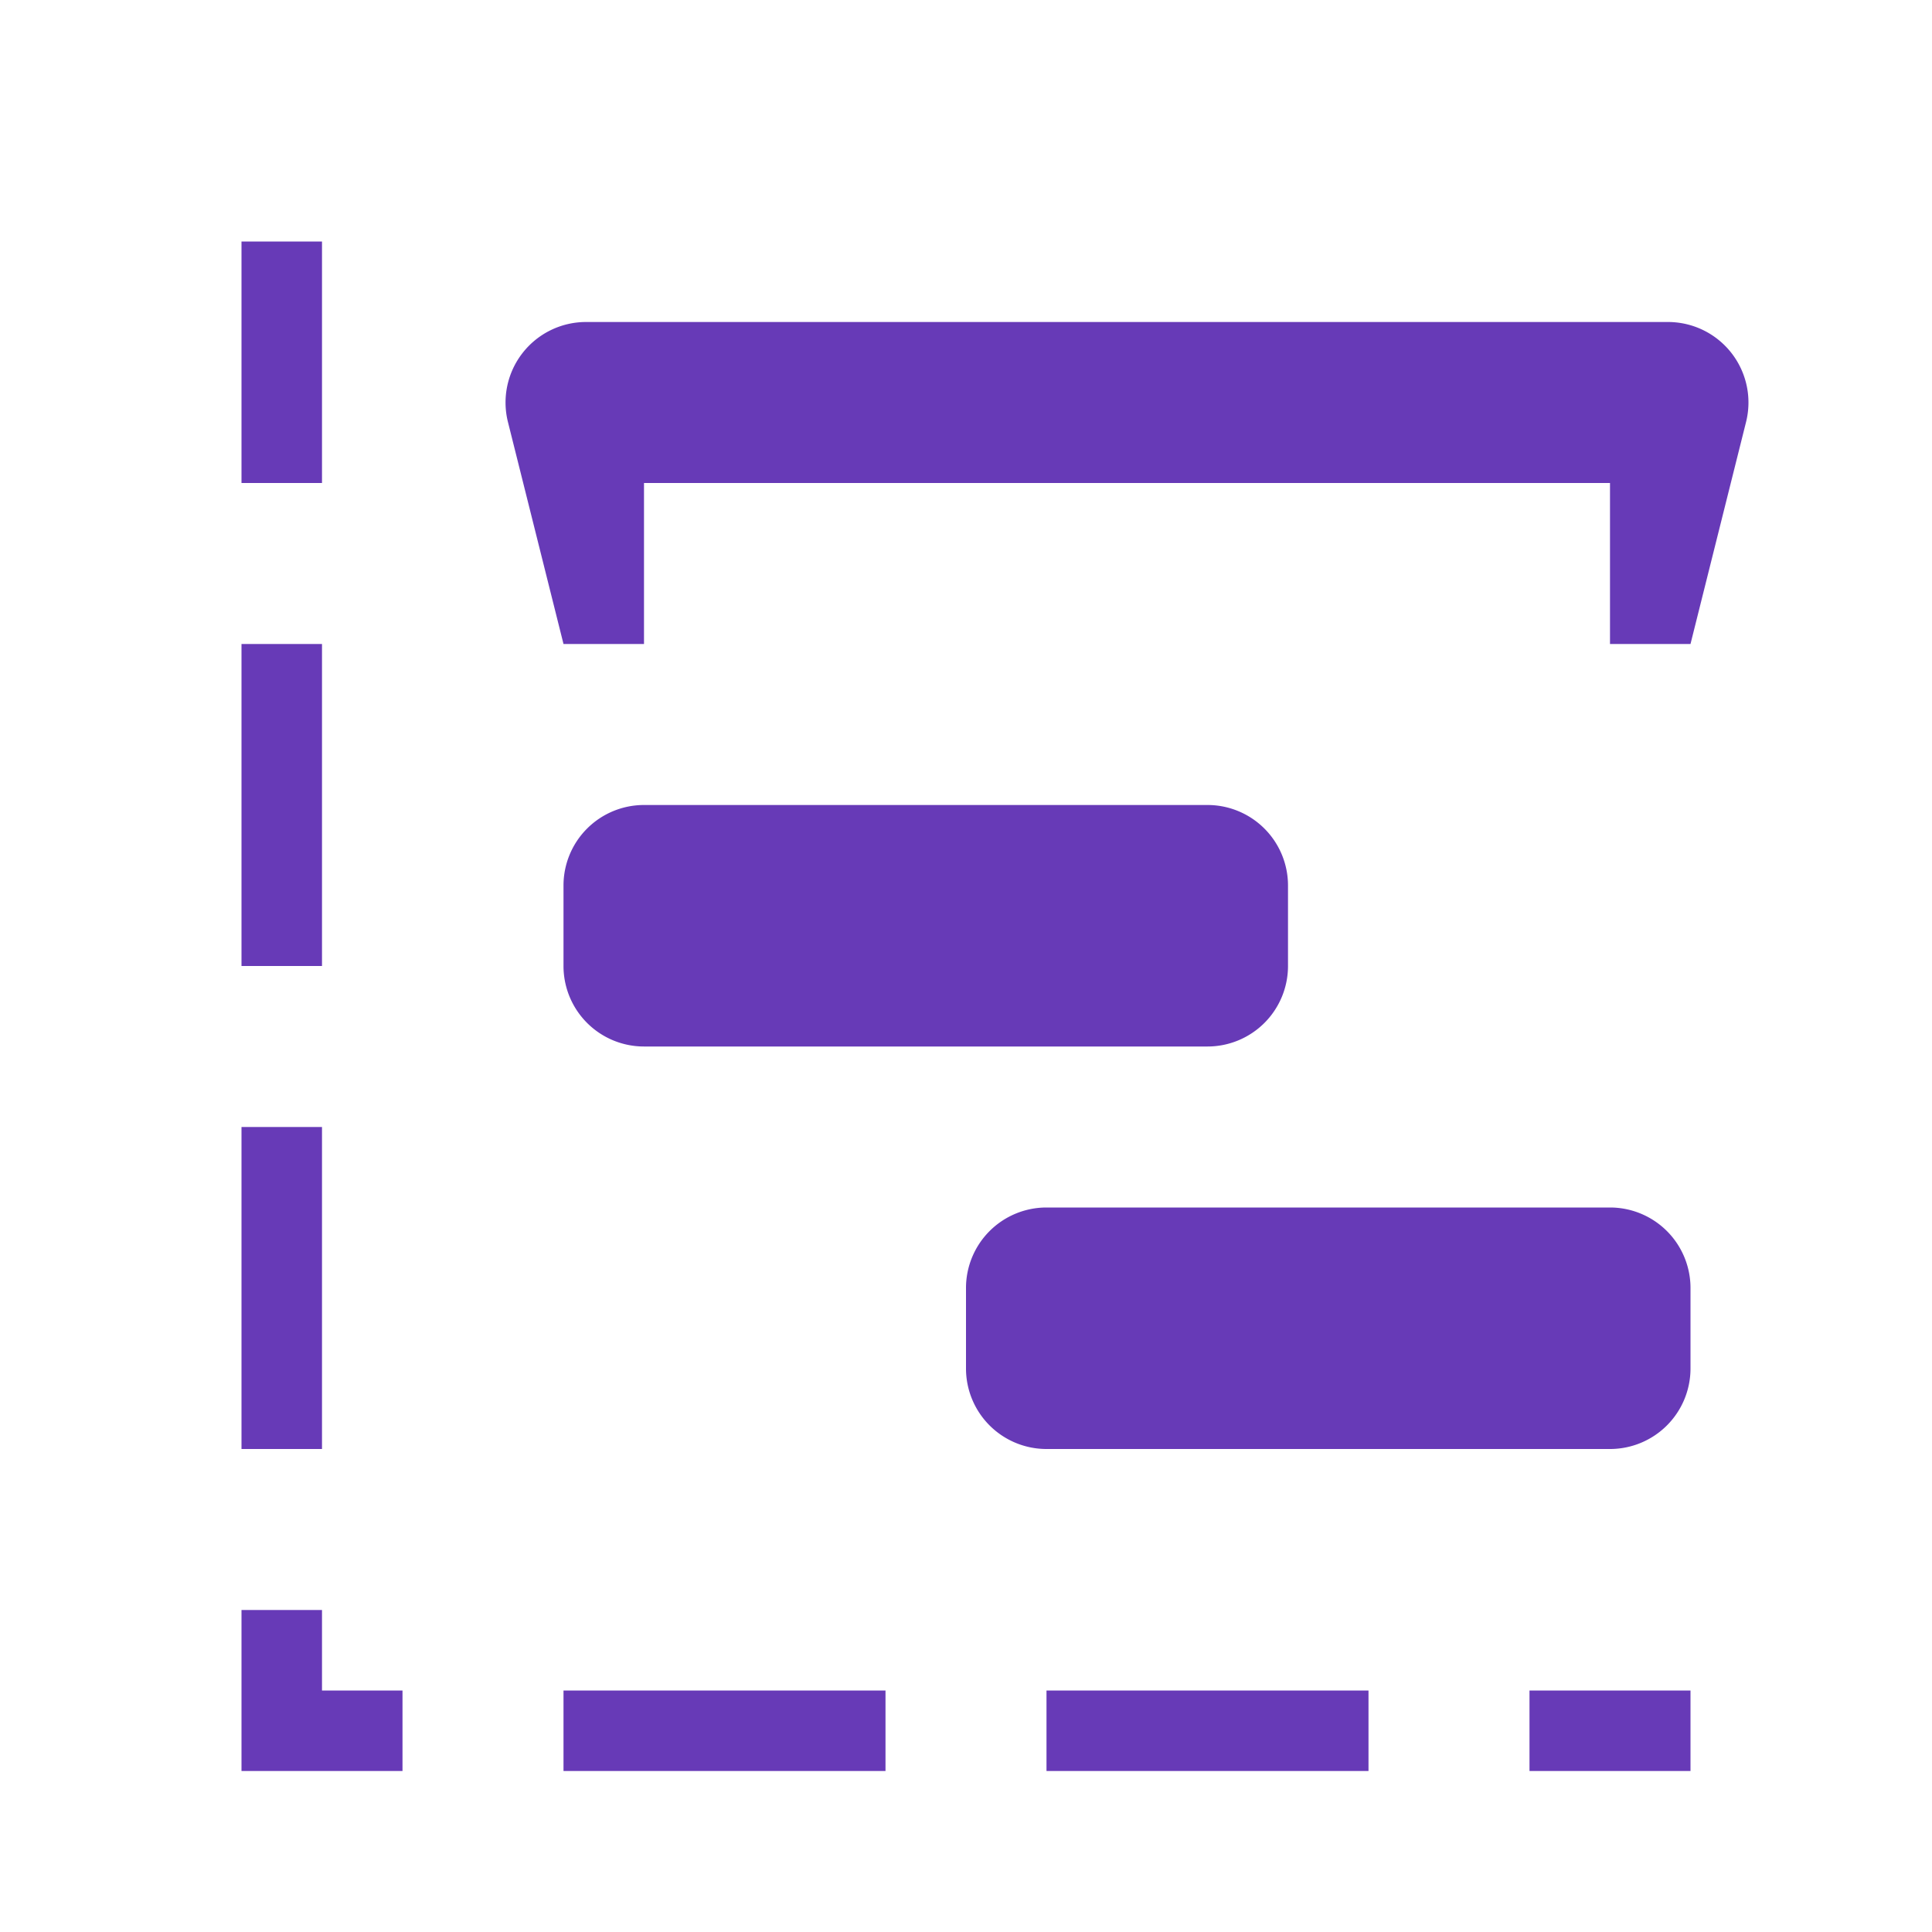 <svg xmlns="http://www.w3.org/2000/svg" width="24" height="24" viewBox="0 0 24 24">
    <path fill="#673AB7" fill-rule="evenodd" d="M17 21v1h-4v-1h4zm2 0h2v1h-2v-1zm-8 0v1H7v-1h4zm-6 0v1H3v-2h1v1h1zm-1-3H3v-4h1v4zm0-6H3V8h1v4zm0-6H3V3h1v3zm4 4h7a1 1 0 0 1 1 1v1a1 1 0 0 1-1 1H8a1 1 0 0 1-1-1v-1a1 1 0 0 1 1-1zm5 5h7a1 1 0 0 1 1 1v1a1 1 0 0 1-1 1h-7a1 1 0 0 1-1-1v-1a1 1 0 0 1 1-1zM7.28 4h13.44a1 1 0 0 1 .97 1.243L21 8h-1V6H8v2H7l-.69-2.757A1 1 0 0 1 7.28 4z"/>
</svg>
